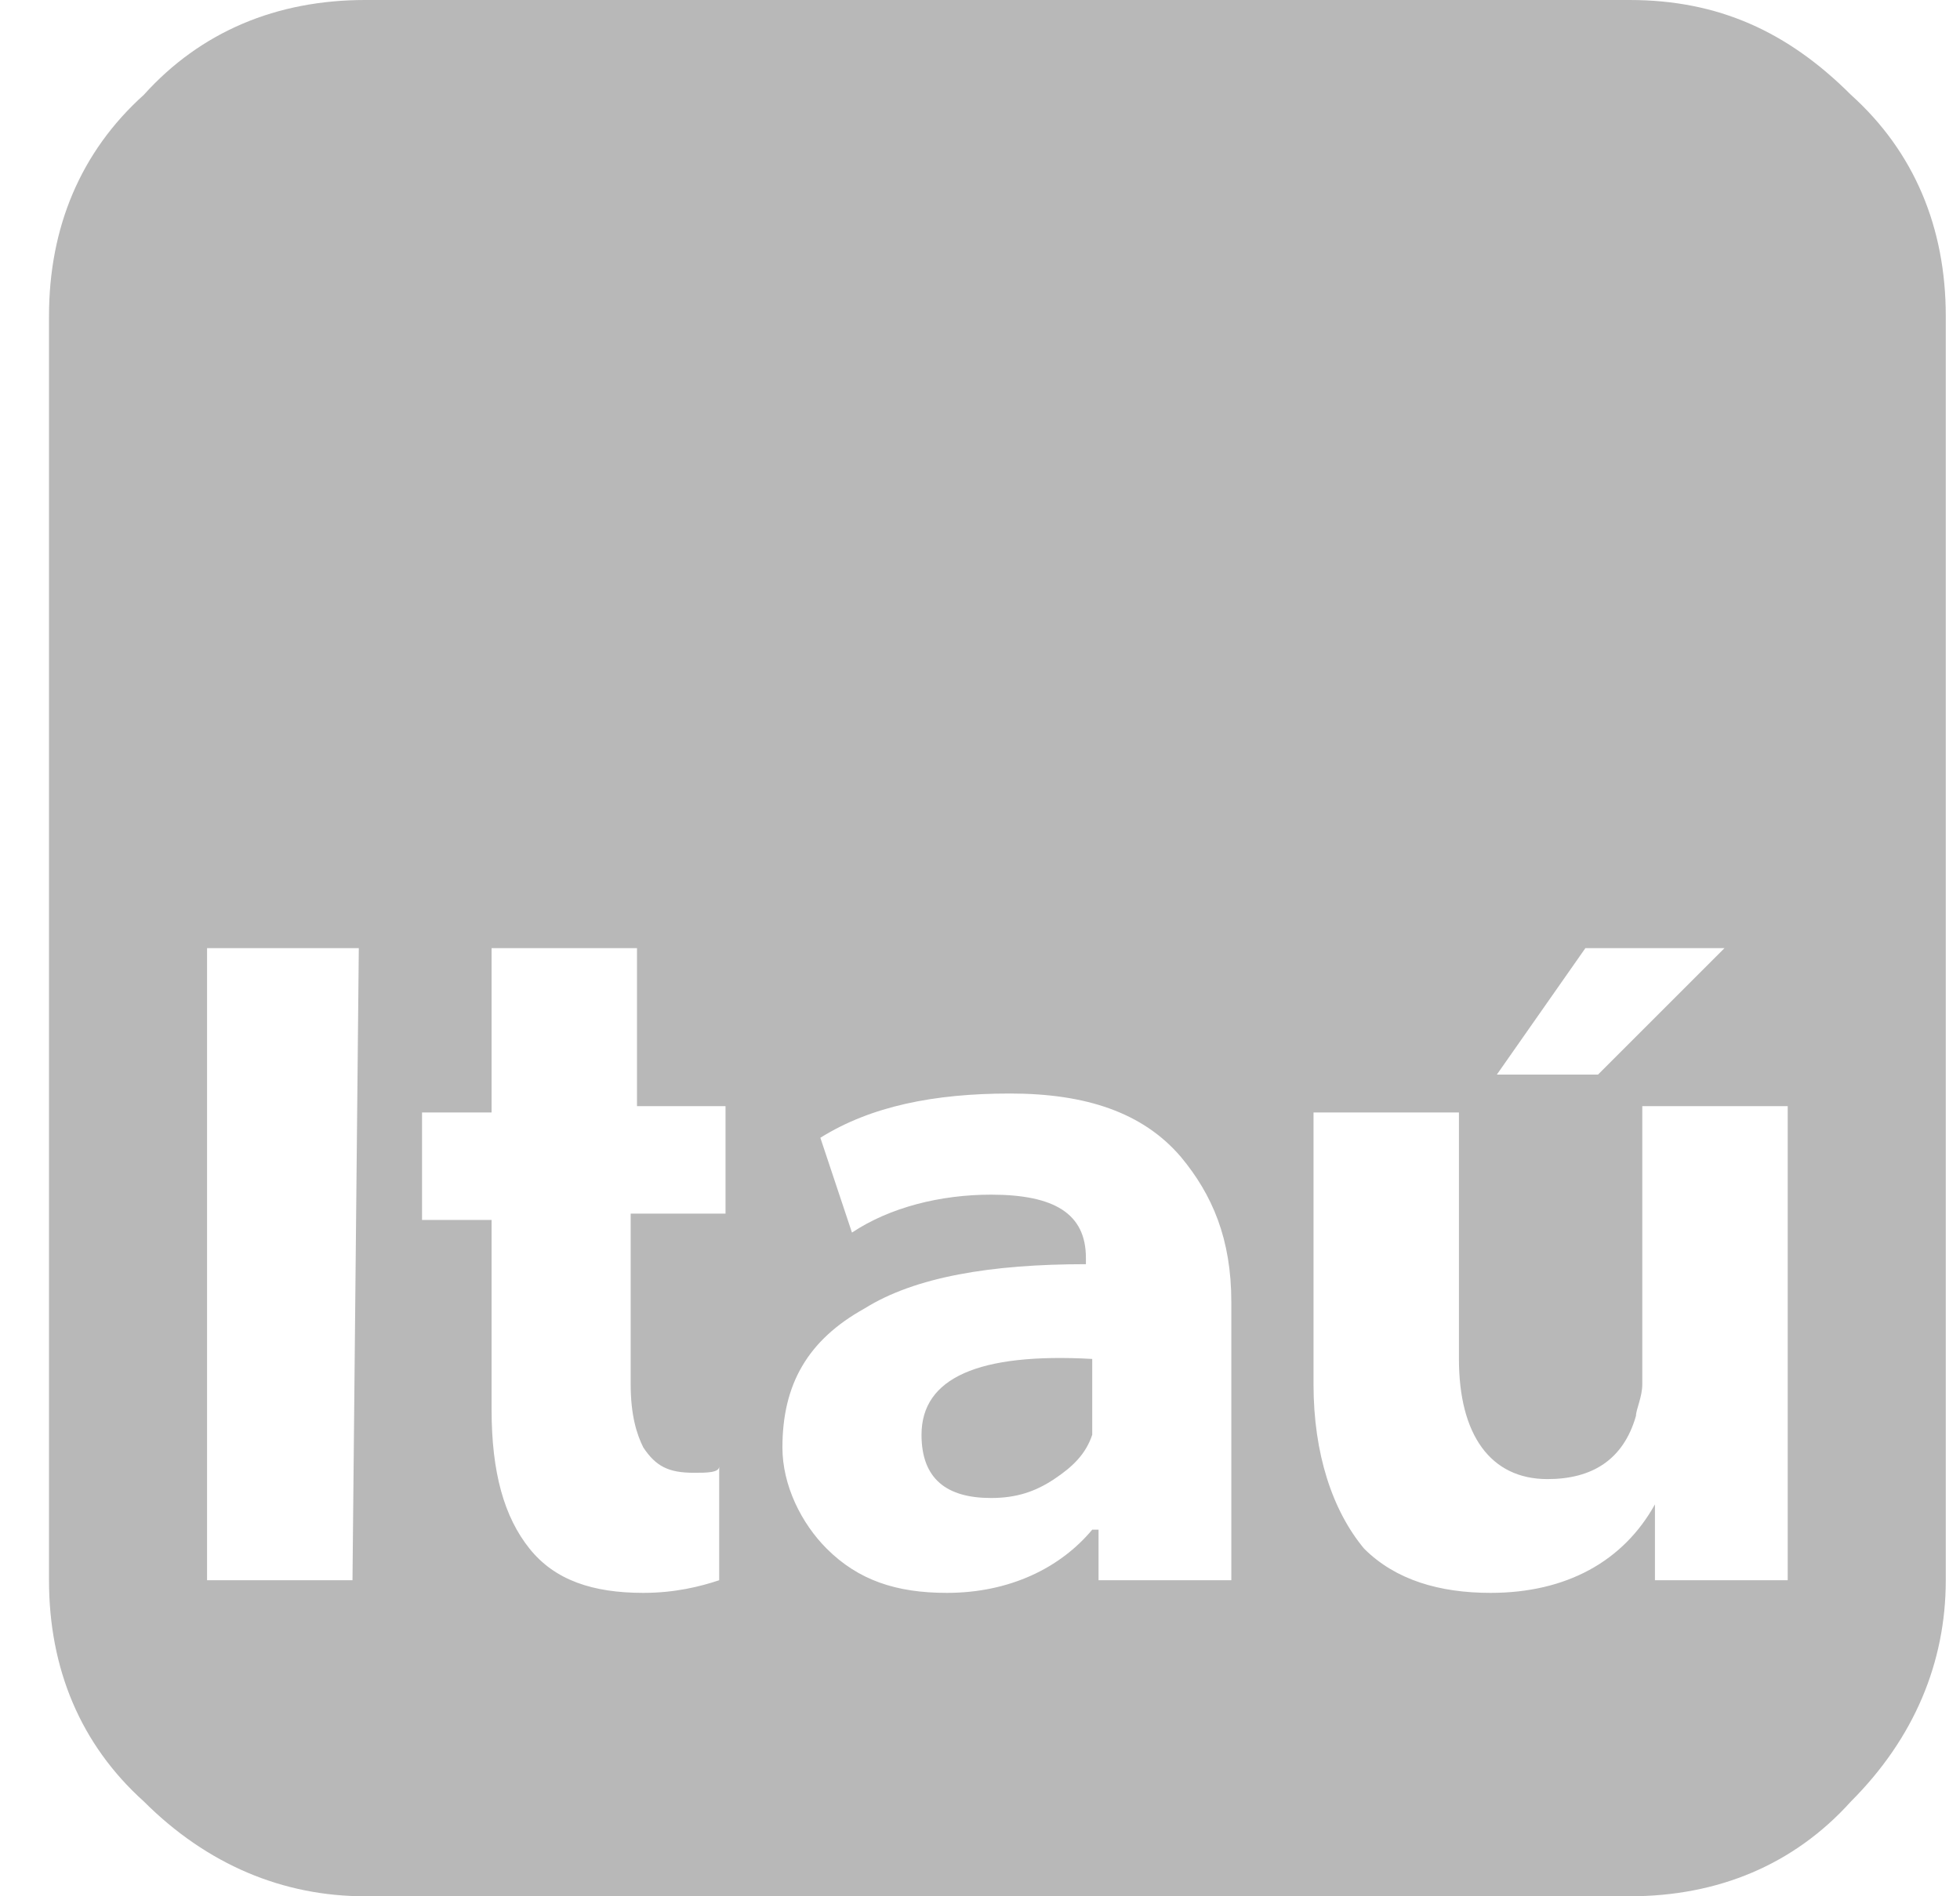 <svg width="31" height="30" viewBox="0 0 31 30" fill="none" xmlns="http://www.w3.org/2000/svg">
<path fill-rule="evenodd" clip-rule="evenodd" d="M14.575 22.699C14.575 23.399 14.975 23.699 15.675 23.699C16.075 23.699 16.375 23.599 16.675 23.399C16.975 23.199 17.175 22.999 17.275 22.699V22.299V21.499C15.475 21.399 14.575 21.799 14.575 22.699Z" fill="#B8B8B8"/>
<path fill-rule="evenodd" clip-rule="evenodd" d="M29.275 1.5C28.275 0.5 27.175 0 25.775 0H5.775C4.375 0 3.175 0.5 2.275 1.5C1.275 2.4 0.775 3.6 0.775 5V25C0.775 26.4 1.275 27.6 2.275 28.5C3.275 29.5 4.475 30 5.775 30H25.775C27.175 30 28.375 29.5 29.275 28.5C30.275 27.5 30.775 26.3 30.775 25V5C30.775 3.6 30.275 2.4 29.275 1.5ZM5.575 25H3.275V15H5.675L5.575 25ZM25.075 15H27.275L25.275 17H23.675L25.075 15ZM10.175 25.2C9.375 25.2 8.775 25 8.375 24.5C7.975 24 7.775 23.3 7.775 22.3V19.3H6.675V17.6H7.775V15H10.075V17.5H11.475V19.2H9.975V21.9C9.975 22.4 10.075 22.7 10.175 22.9C10.375 23.2 10.575 23.3 10.975 23.3C11.175 23.3 11.375 23.3 11.375 23.2V25C11.075 25.1 10.675 25.2 10.175 25.2ZM19.475 25H17.375V24.2H17.275C16.775 24.8 15.975 25.2 14.975 25.2C14.175 25.2 13.575 25 13.075 24.5C12.675 24.1 12.375 23.5 12.375 22.9C12.375 21.9 12.775 21.2 13.675 20.7C14.475 20.2 15.675 20 17.175 20V19.9C17.175 19.2 16.675 18.9 15.675 18.9C14.875 18.9 14.075 19.1 13.475 19.5L12.975 18C13.775 17.5 14.775 17.3 15.975 17.3C17.175 17.3 18.075 17.6 18.675 18.3C19.175 18.9 19.475 19.6 19.475 20.6V25ZM28.275 25H26.175V23.8C25.675 24.7 24.775 25.2 23.575 25.2C22.775 25.2 22.075 25 21.575 24.5C21.075 23.9 20.775 23 20.775 21.9V17.6H23.075V21.5C23.075 22.7 23.575 23.4 24.475 23.4C25.175 23.4 25.675 23.1 25.875 22.4C25.875 22.3 25.975 22.1 25.975 21.9V17.5H28.275V25Z" fill="#B8B8B8"/>
</svg>

